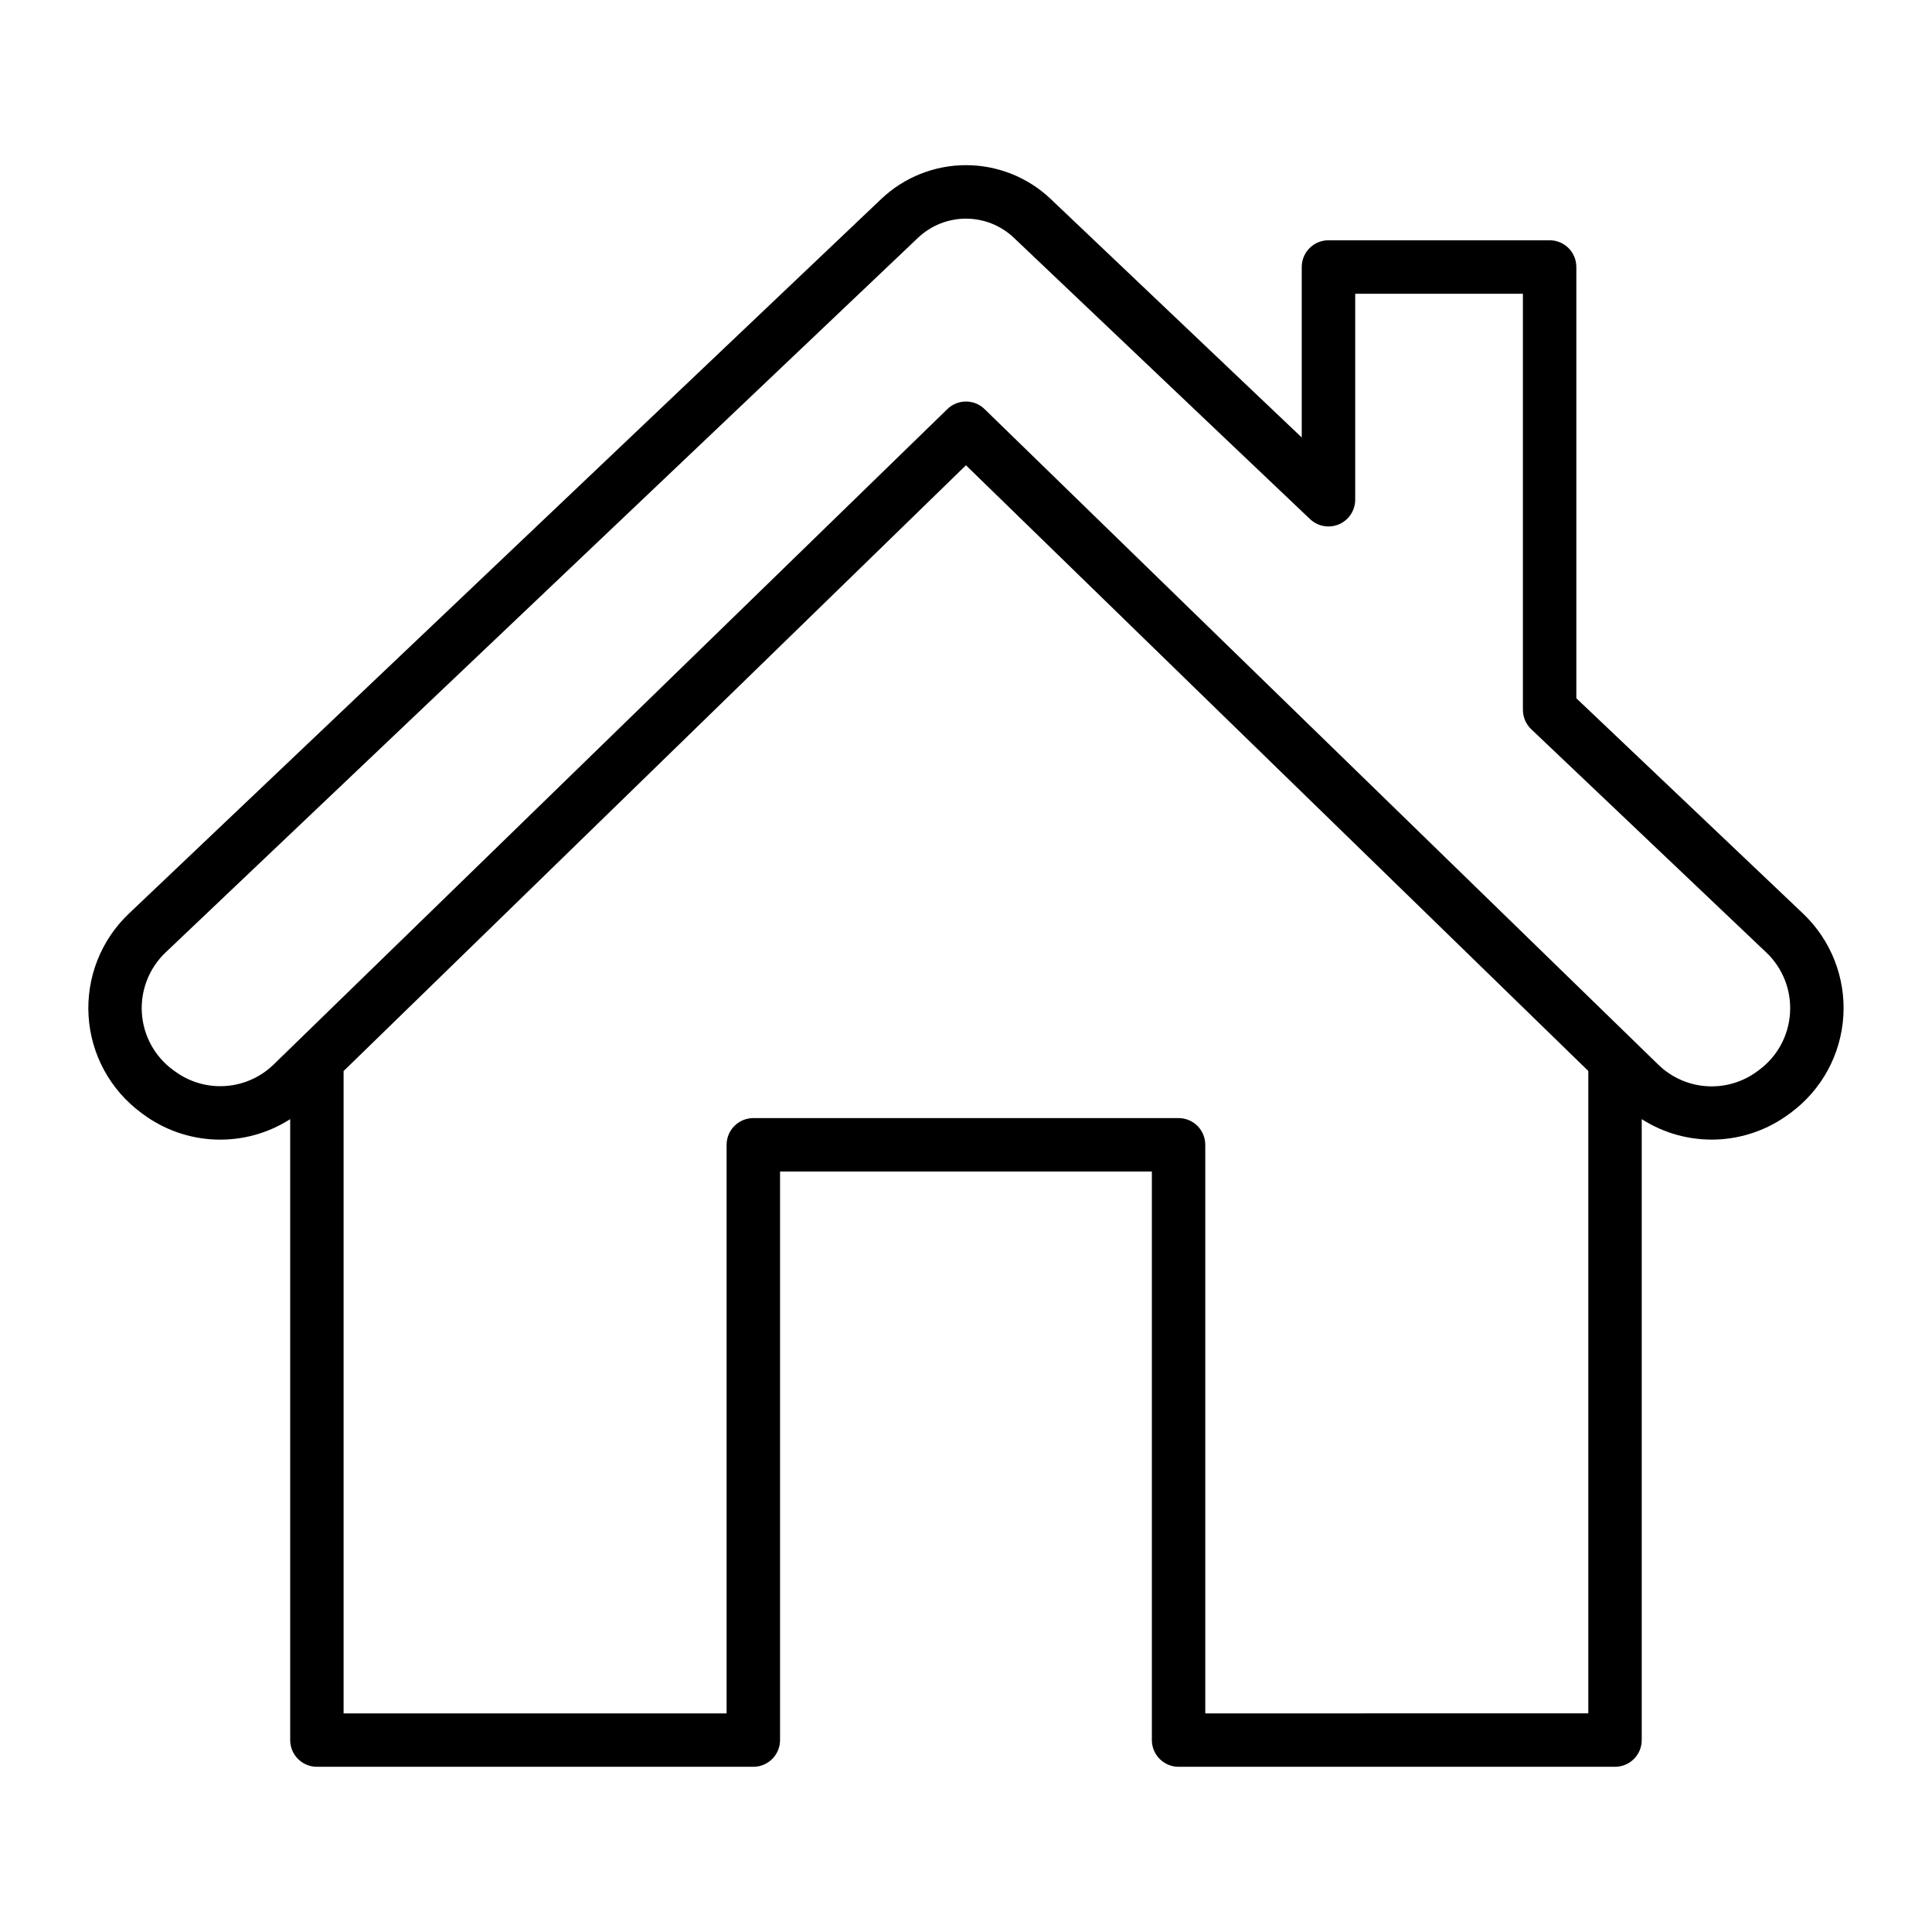 <?xml version="1.0" encoding="UTF-8"?>
<!-- Uploaded to: ICON Repo, www.svgrepo.com, Generator: ICON Repo Mixer Tools -->
<svg fill="#000000" width="800px" height="800px" version="1.1" viewBox="144 144 512 512" xmlns="http://www.w3.org/2000/svg">
 <path d="m621.84 386.12-60.094-57.07v-114.29c0-1.879-0.742-3.684-2.07-5.012-1.328-1.328-3.129-2.074-5.004-2.074h-58.609c-3.914 0-7.086 3.172-7.086 7.086v45.176l-66.52-63.191 0.004-0.004c-6.062-5.758-14.105-8.973-22.465-8.973-8.363 0-16.406 3.215-22.465 8.973l-199.38 189.38c-7.398 7.023-11.305 16.961-10.676 27.145 0.625 10.184 5.727 19.562 13.93 25.625l0.453 0.336c5.602 4.168 12.336 6.527 19.312 6.769 6.977 0.242 13.859-1.645 19.734-5.41v164.55c0 3.906 3.164 7.078 7.074 7.082h115.67c3.906-0.004 7.074-3.176 7.074-7.082v-150.68h98.535v150.68c0 3.91 3.176 7.082 7.086 7.082h115.66c3.91-0.004 7.074-3.176 7.074-7.082v-164.55c5.879 3.762 12.762 5.644 19.738 5.402 6.973-0.246 13.707-2.606 19.309-6.769l0.461-0.336c8.199-6.066 13.297-15.445 13.922-25.629 0.629-10.18-3.281-20.117-10.672-27.141zm-158.43 211.95v-150.69c0-1.879-0.746-3.68-2.074-5.008-1.332-1.328-3.133-2.07-5.012-2.066h-112.68c-3.91 0-7.082 3.164-7.086 7.074v150.69h-101.5v-170.23l164.93-160.54 164.93 160.52v170.23zm154.97-185.67c-0.348 6.019-3.356 11.57-8.207 15.152l-0.461 0.344c-3.875 2.879-8.652 4.281-13.469 3.957-4.816-0.328-9.359-2.363-12.812-5.738l-178.52-173.71c-2.742-2.66-7.098-2.66-9.84 0l-178.52 173.67c-3.453 3.375-8 5.406-12.816 5.731-4.816 0.328-9.594-1.078-13.469-3.961l-0.453-0.324c-4.84-3.574-7.848-9.109-8.219-15.113-0.367-6.008 1.938-11.867 6.301-16.012l199.38-189.37c3.43-3.262 7.981-5.082 12.715-5.082 4.731 0 9.285 1.82 12.711 5.082l78.473 74.539h0.004c2.051 1.949 5.07 2.492 7.676 1.375 2.602-1.117 4.289-3.68 4.289-6.512v-54.582h44.445v110.27c0.004 1.941 0.801 3.797 2.207 5.137l62.297 59.168c4.359 4.137 6.664 9.992 6.285 15.992z"/>
</svg>